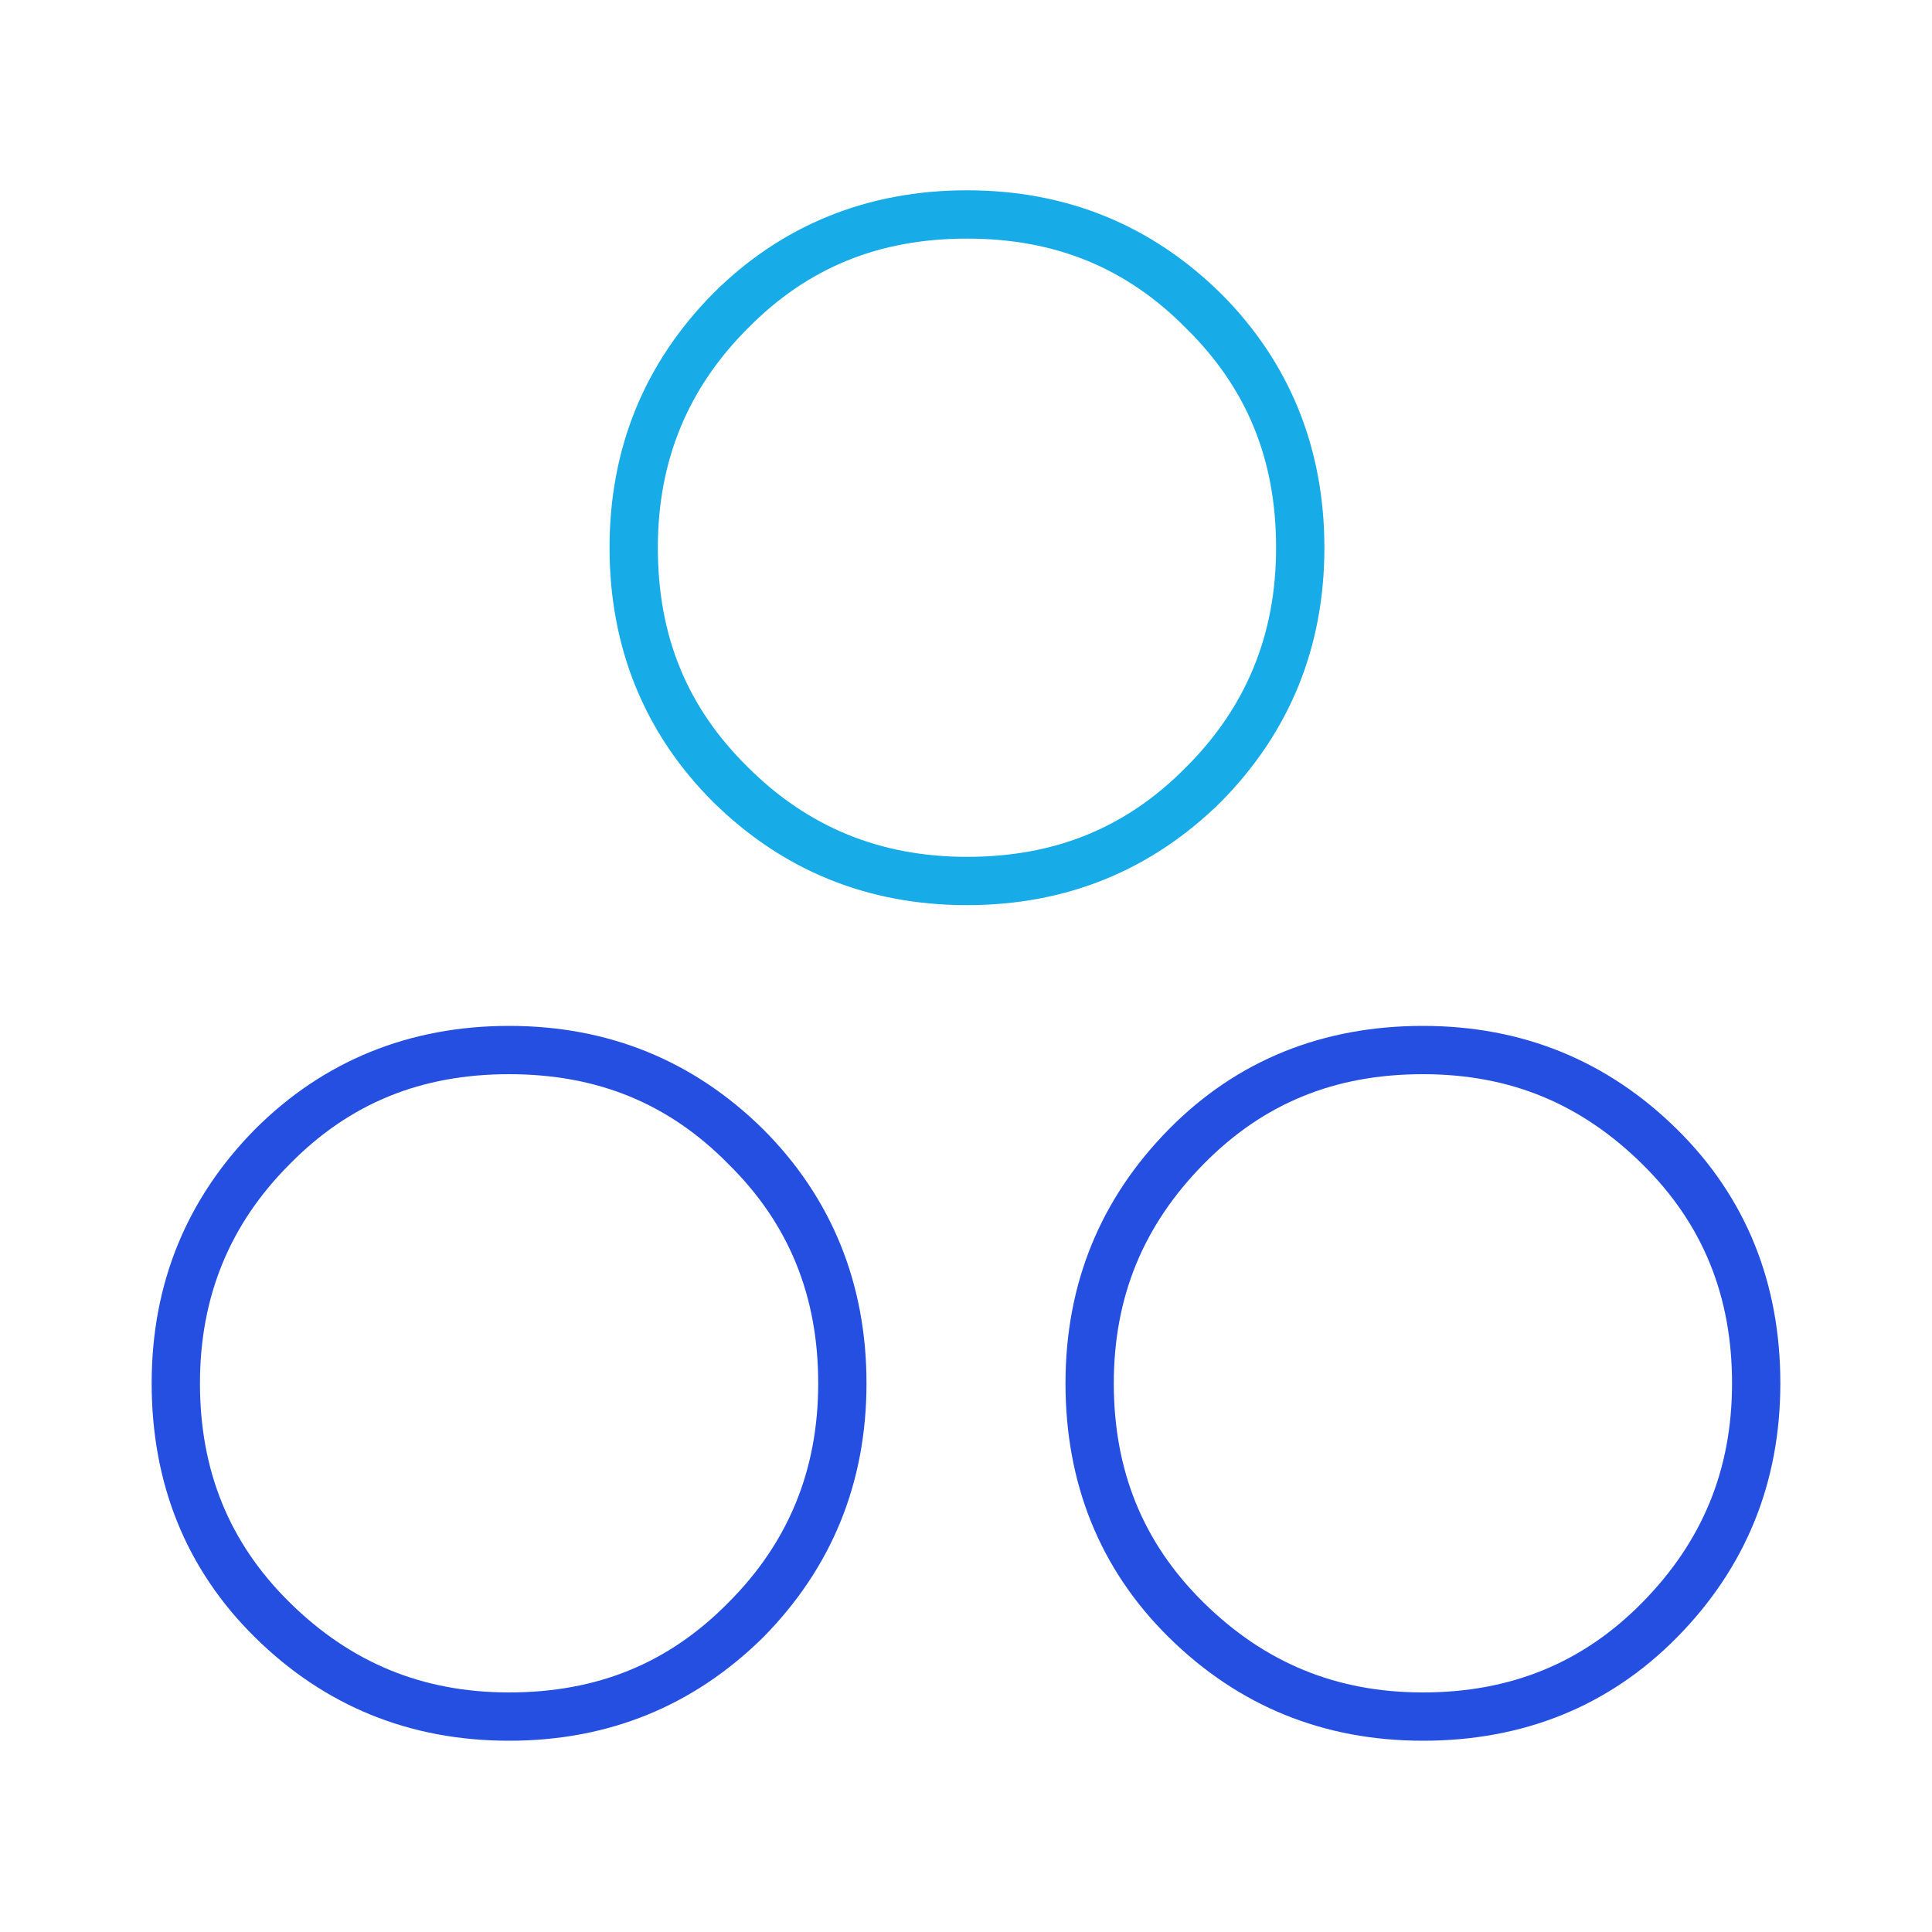 <svg xmlns="http://www.w3.org/2000/svg" xmlns:xlink="http://www.w3.org/1999/xlink" id="Layer_1" x="0px" y="0px" viewBox="0 0 200 200" style="enable-background:new 0 0 200 200;" xml:space="preserve"><style type="text/css">	.st0{fill:#254FE1;}	.st1{fill:#17ABE7;}</style><path class="st0" d="M173.6,116.9c-7.2-7.1-16-10.7-26.3-10.7c-10.3,0-19.2,3.5-26.3,10.7c-7.1,7.2-10.7,16-10.7,26.3 c0,10.3,3.5,19.2,10.7,26.3s16,10.7,26.3,10.7c10.3,0,19.2-3.5,26.3-10.7c7.1-7.2,10.7-16,10.7-26.3 C184.3,132.9,180.8,124,173.6,116.9z M170,165.9c-6.2,6.3-13.7,9.3-22.7,9.3s-16.4-3.1-22.7-9.3c-6.3-6.2-9.3-13.7-9.3-22.7 s3.1-16.4,9.3-22.7c6.2-6.3,13.6-9.3,22.7-9.3c9.1,0,16.4,3.1,22.7,9.3s9.3,13.7,9.3,22.7S176.2,159.6,170,165.9z"></path><path class="st0" d="M79,116.9c-7.2-7.1-16-10.7-26.3-10.7s-19.2,3.6-26.3,10.7c-7.1,7.2-10.7,16-10.7,26.3 c0,10.3,3.5,19.2,10.7,26.3c7.2,7.1,16,10.7,26.3,10.7s19.1-3.6,26.3-10.7c7.1-7.2,10.7-16,10.7-26.3C89.7,132.9,86.1,124,79,116.9z  M75.4,165.9c-6.2,6.3-13.6,9.3-22.7,9.3c-9,0-16.4-3.1-22.7-9.3c-6.3-6.2-9.3-13.7-9.3-22.7s3.1-16.5,9.3-22.7 c6.2-6.3,13.6-9.3,22.7-9.3c9.1,0,16.5,3,22.7,9.3c6.3,6.2,9.3,13.7,9.3,22.7S81.6,159.7,75.4,165.9z"></path><path class="st1" d="M126.4,30.4c-7.2-7.1-16-10.7-26.3-10.7c-10.3,0-19.2,3.6-26.3,10.7c-7.1,7.2-10.7,16-10.7,26.3 S66.7,75.9,73.8,83c7.2,7.1,16,10.7,26.3,10.7c10.3,0,19.1-3.6,26.3-10.7c7.1-7.2,10.7-16,10.7-26.3S133.5,37.5,126.4,30.4z  M122.8,79.4c-6.2,6.3-13.6,9.3-22.7,9.3c-9,0-16.5-3.1-22.7-9.3c-6.3-6.2-9.3-13.6-9.3-22.7c0-9,3.1-16.5,9.3-22.7 c6.2-6.3,13.6-9.3,22.7-9.3c9.1,0,16.5,3,22.7,9.3c6.3,6.2,9.3,13.6,9.3,22.7C132.1,65.7,129,73.2,122.8,79.4z"></path></svg>